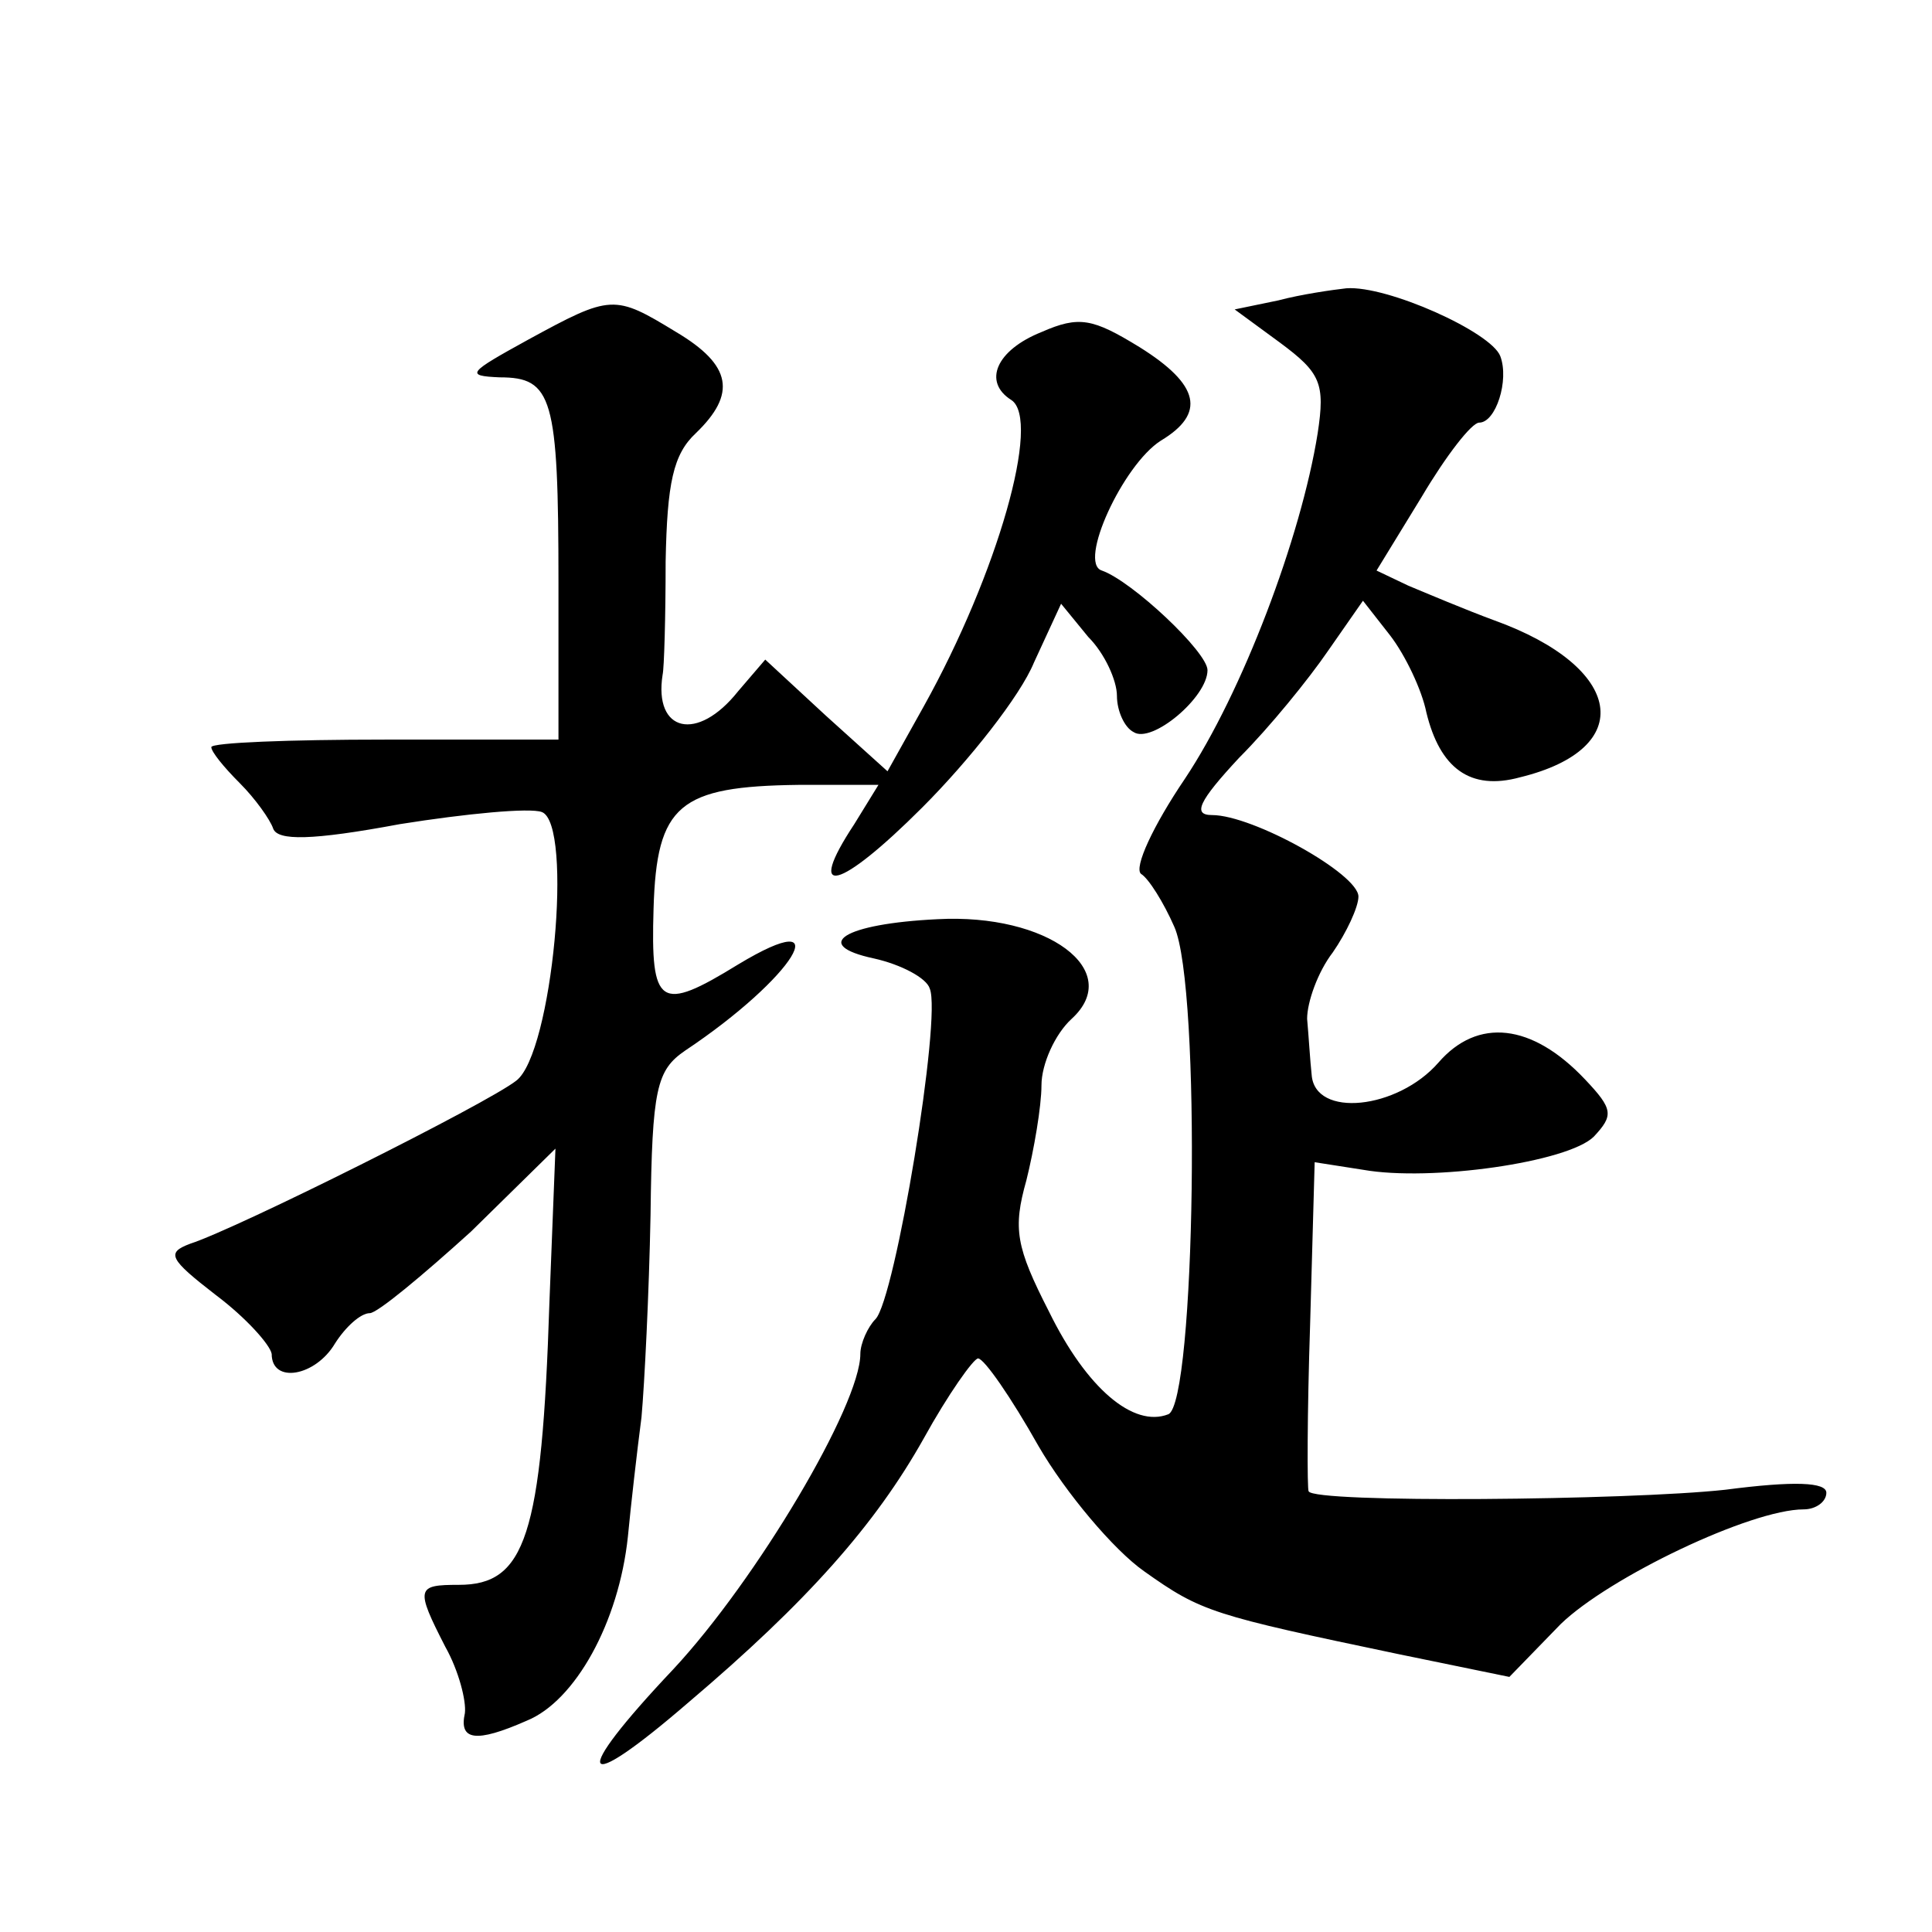 <?xml version="1.0" standalone="no"?>
<!DOCTYPE svg PUBLIC "-//W3C//DTD SVG 20010904//EN"
 "http://www.w3.org/TR/2001/REC-SVG-20010904/DTD/svg10.dtd">
<svg version="1.0" xmlns="http://www.w3.org/2000/svg"
 width="128pt" height="128pt" viewBox="0 0 128 128"
 preserveAspectRatio="xMidYMid meet">
<g transform="translate(0,128) scale(0.1,-0.1)"
fill="#0" stroke="none">
<path d="M847 1081 l-29 -6 30 -22 c27 -20 30 -27 25 -60 -11 -69 -50 -172 -88
-229 -21 -31 -34 -59 -29 -63 5 -3 15 -19 22 -35 18 -40 14 -316 -4 -323 -23 -9
-54 17 -79 68 -22 43 -24 55 -15 87 5 20 10 49 10 63 0 14 9 34 20 44 35 32 -16
70 -89 66 -62 -3 -84 -17 -42 -26 18 -4 35 -13 37 -20 8 -19 -23 -206 -36 -219
-5 -5 -10 -16 -10 -23 0 -34 -69 -150 -124 -209 -69 -73 -63 -85 10 -22 79 67 124
118 156 175 16 29 33 53 36 53 4 0 22 -26 40 -58 18 -31 50 -69 70 -83 38 -27 45
-29 169 -55 l73 -15 34 35 c32 31 126 76 161 76 8 0 15 5 15 11 0 7 -21 8 -67 2
-64 -7 -273 -9 -276 -1 -1 1 -1 51 1 111 l3 107 32 -5 c45 -8 136 5 153 22 13 14
13 18 -6 38 -35 37 -71 41 -97 11 -27 -31 -82 -37 -84 -8 -1 9 -2 26 -3 37 0 11
7 31 17 44 9 13 17 30 17 37 0 15 -70 54 -97 54 -13 0 -9 9 18 38 20 20 46 52 59
71 l23 33 18 -23 c10 -13 21 -36 24 -51 9 -37 29 -52 62 -43 78 19 69 73 -17 104
-19 7 -45 18 -57 23 l-21 10 30 49 c16 27 33 49 38 49 11 0 20 28 14 44 -6 16 -75
47 -102 45 -9 -1 -30 -4 -45 -8z M350 1055 c-40 -22 -42 -24 -19 -25 35 0 39 -13
39 -136 l0 -104 -115 0 c-63 0 -115 -2 -115 -5 0 -3 8 -13 19 -24 10 -10 20 -24
22 -30 3 -8 25 -8 84 3 44 7 86 11 94 8 21 -8 7 -160 -17 -178 -19 -15 -185 -98
-216 -108 -16 -6 -14 -10 17 -34 20 -15 36 -33 37 -39 0 -20 29 -15 42 7 7 11 17
20 23 20 5 0 35 25 67 54 l56 55 -4 -102 c-5 -155 -16 -187 -60 -187 -28 0 -29
-2 -9 -41 9 -16 14 -36 13 -44 -4 -18 7 -20 41 -5 32 13 61 65 67 122 2 21 6 56
9 79 2 22 5 82 6 134 1 84 4 96 23 109 72 48 103 98 35 57 -52 -32 -58 -28 -56
37 2 69 17 81 96 82 l53 0 -16 -26 c-33 -50 -10 -44 45 11 31 31 65 74 74 96 l18
39 18 -22 c11 -11 19 -29 19 -39 0 -10 5 -21 11 -24 12 -8 49 23 49 41 0 12 -50
59 -70 66 -16 5 14 70 39 86 30 18 26 37 -14 62 -31 19 -40 21 -65 10 -30 -12 -39
-33 -20 -45 20 -13 -9 -115 -58 -203 l-24 -43 -41 37 -40 37 -18 -21 c-27 -34 -56
-27 -50 11 1 4 2 38 2 75 1 52 5 71 20 85 27 26 24 45 -13 67 -41 25 -43 25 -98
-5z"/>
</g>
</svg>
